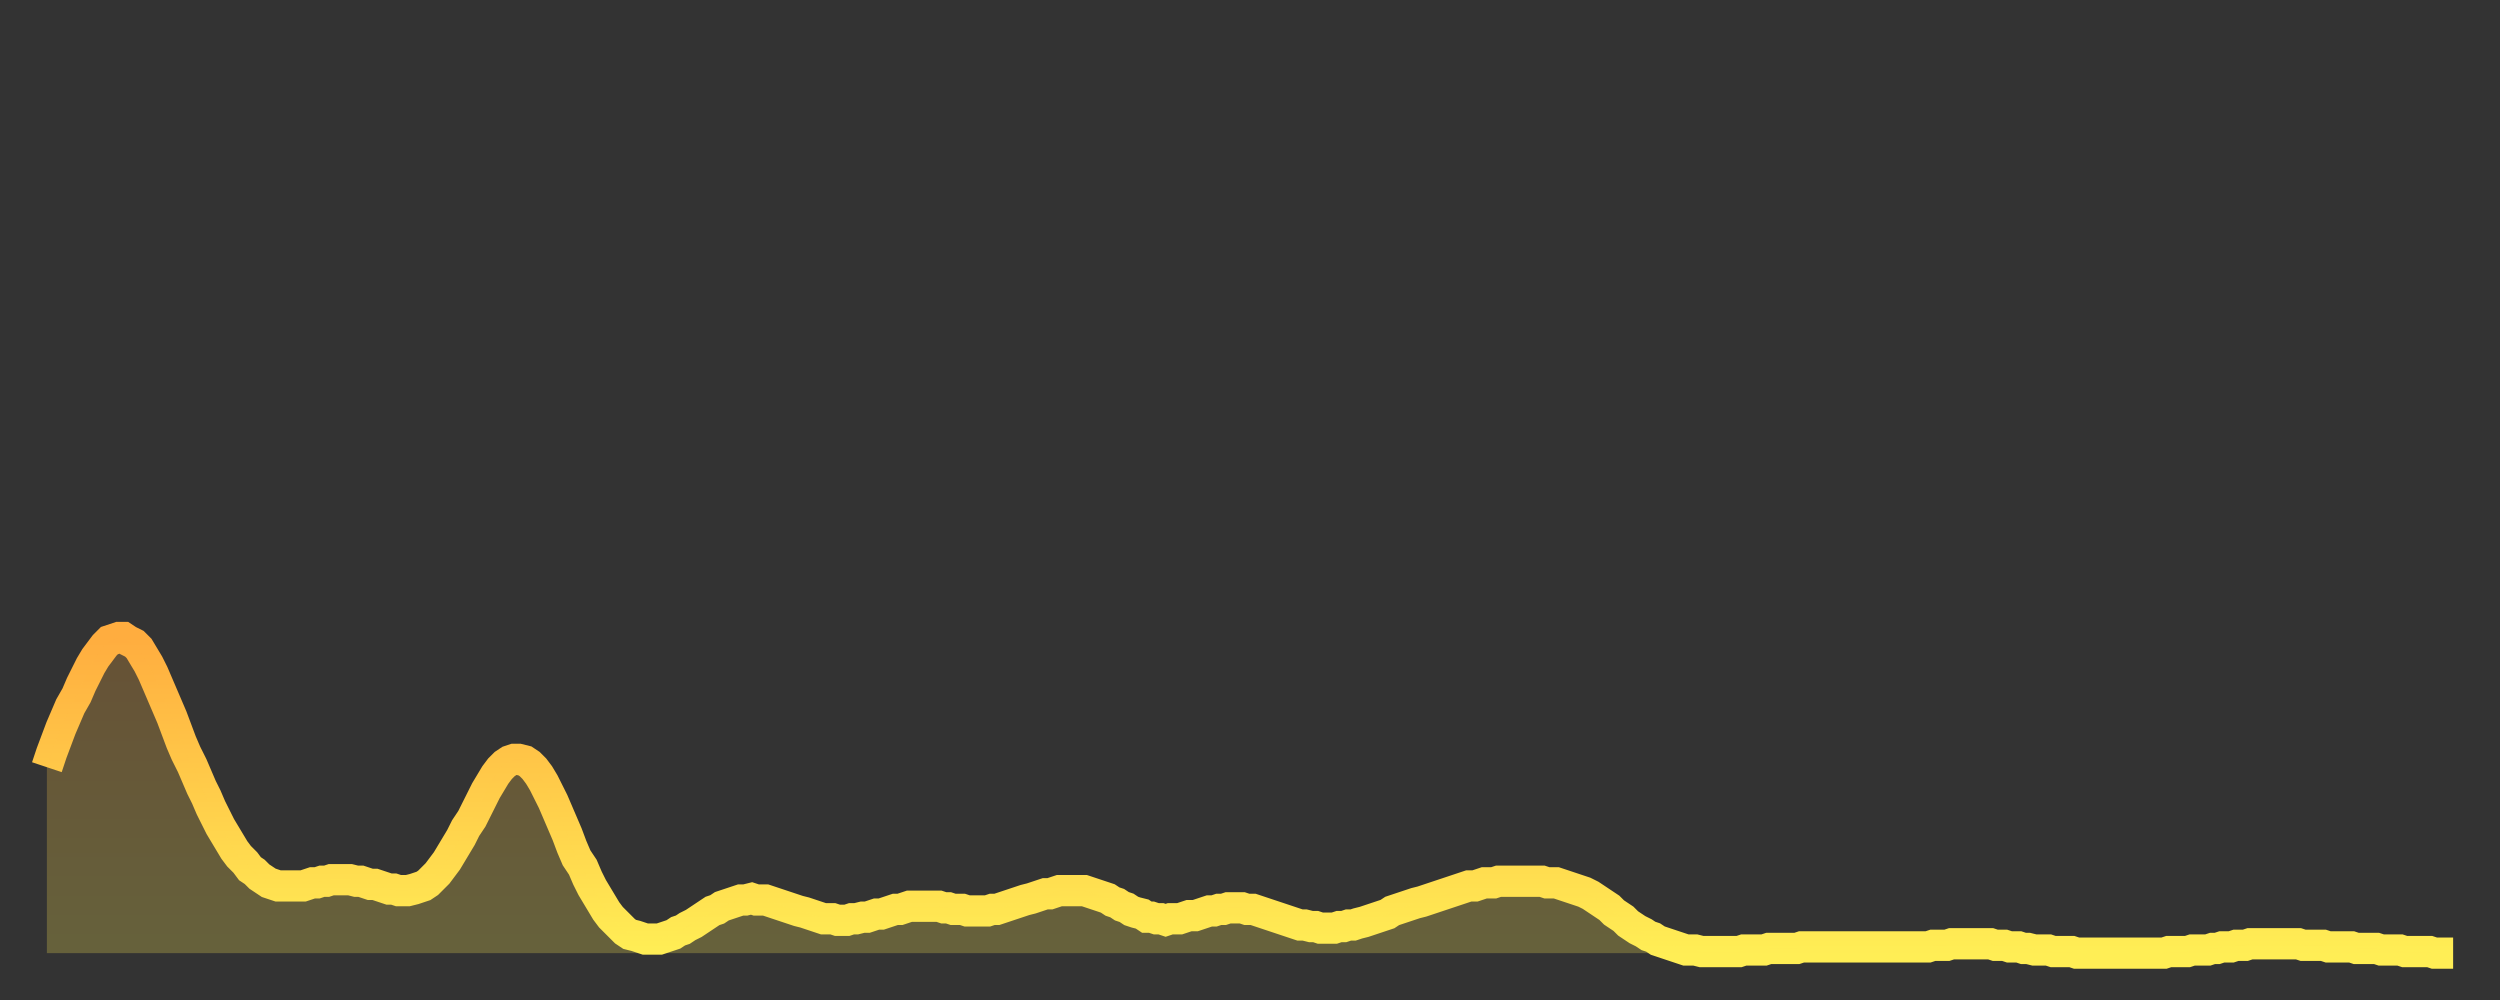 <?xml version="1.0" encoding="utf-8" ?>
<svg baseProfile="full" height="64" version="1.1" width="160" xmlns="http://www.w3.org/2000/svg" xmlns:ev="http://www.w3.org/2001/xml-events" xmlns:xlink="http://www.w3.org/1999/xlink"><rect width="100%" height="100%" fill="#333333" stroke="none"/><defs><linearGradient id="id1302070" x1="0" x2="0" y1="0" y2="1"><stop offset="0%" stop-color="#ffad3f" /><stop offset="50%" stop-color="#ffcd4a" /><stop offset="100%" stop-color="#ffee55" /></linearGradient></defs><g transform="translate(3,3)"><g><path d="M 0.0 46.1 0.3 45.2 0.6 44.4 0.9 43.6 1.2 42.9 1.5 42.2 1.9 41.5 2.2 40.8 2.5 40.2 2.8 39.6 3.1 39.1 3.4 38.7 3.7 38.3 4.0 38.0 4.3 37.9 4.6 37.8 4.9 37.8 5.2 38.0 5.6 38.2 5.9 38.5 6.2 39.0 6.5 39.5 6.8 40.1 7.1 40.8 7.4 41.5 7.7 42.2 8.0 42.9 8.3 43.7 8.6 44.5 8.9 45.2 9.3 46.0 9.6 46.7 9.9 47.4 10.2 48.0 10.5 48.7 10.8 49.3 11.1 49.9 11.4 50.4 11.7 50.9 12.0 51.4 12.3 51.8 12.7 52.2 13.0 52.6 13.3 52.8 13.6 53.1 13.9 53.3 14.2 53.5 14.5 53.6 14.8 53.7 15.1 53.7 15.4 53.7 15.7 53.7 16.0 53.7 16.4 53.7 16.7 53.6 17.0 53.5 17.3 53.5 17.6 53.4 17.9 53.4 18.2 53.3 18.5 53.3 18.8 53.3 19.1 53.3 19.4 53.3 19.8 53.4 20.1 53.4 20.4 53.5 20.7 53.6 21.0 53.6 21.3 53.7 21.6 53.8 21.9 53.9 22.2 53.9 22.5 54.0 22.8 54.0 23.1 54.0 23.5 53.9 23.8 53.8 24.1 53.7 24.4 53.5 24.7 53.2 25.0 52.9 25.3 52.5 25.6 52.1 25.9 51.6 26.2 51.1 26.5 50.6 26.8 50.0 27.2 49.4 27.5 48.8 27.8 48.2 28.1 47.6 28.4 47.1 28.7 46.6 29.0 46.2 29.3 45.9 29.6 45.7 29.9 45.6 30.2 45.6 30.6 45.7 30.9 45.9 31.2 46.2 31.5 46.6 31.8 47.1 32.1 47.7 32.4 48.3 32.7 49.0 33.0 49.7 33.3 50.4 33.6 51.2 33.9 51.9 34.3 52.5 34.6 53.2 34.9 53.8 35.2 54.3 35.5 54.8 35.8 55.3 36.1 55.7 36.4 56.0 36.7 56.3 37.0 56.6 37.3 56.8 37.7 56.9 38.0 57.0 38.3 57.1 38.6 57.1 38.9 57.1 39.2 57.1 39.5 57.0 39.8 56.9 40.1 56.8 40.4 56.6 40.7 56.5 41.0 56.3 41.4 56.1 41.7 55.9 42.0 55.7 42.3 55.5 42.6 55.3 42.9 55.2 43.2 55.0 43.5 54.9 43.8 54.8 44.1 54.7 44.4 54.6 44.7 54.6 45.1 54.5 45.4 54.6 45.7 54.6 46.0 54.6 46.3 54.7 46.6 54.8 46.9 54.9 47.2 55.0 47.5 55.1 47.8 55.2 48.1 55.3 48.5 55.4 48.8 55.5 49.1 55.6 49.4 55.7 49.7 55.8 50.0 55.8 50.3 55.8 50.6 55.9 50.9 55.9 51.2 55.9 51.5 55.8 51.8 55.8 52.2 55.7 52.5 55.7 52.8 55.6 53.1 55.5 53.4 55.5 53.7 55.4 54.0 55.3 54.3 55.2 54.6 55.2 54.9 55.1 55.2 55.0 55.6 55.0 55.9 55.0 56.2 55.0 56.5 55.0 56.8 55.0 57.1 55.0 57.4 55.1 57.7 55.1 58.0 55.2 58.3 55.2 58.6 55.2 58.9 55.3 59.3 55.3 59.6 55.3 59.9 55.3 60.2 55.3 60.5 55.2 60.8 55.2 61.1 55.1 61.4 55.0 61.7 54.9 62.0 54.8 62.3 54.7 62.6 54.6 63.0 54.5 63.3 54.4 63.6 54.3 63.9 54.2 64.2 54.2 64.5 54.1 64.8 54.0 65.1 54.0 65.4 54.0 65.7 54.0 66.0 54.0 66.4 54.0 66.7 54.1 67.0 54.2 67.3 54.3 67.6 54.4 67.9 54.5 68.2 54.7 68.5 54.8 68.8 55.0 69.1 55.1 69.4 55.3 69.7 55.4 70.1 55.5 70.4 55.7 70.7 55.7 71.0 55.8 71.3 55.8 71.6 55.9 71.9 55.8 72.2 55.8 72.5 55.8 72.8 55.7 73.1 55.6 73.5 55.6 73.8 55.5 74.1 55.4 74.4 55.3 74.7 55.3 75.0 55.2 75.3 55.2 75.6 55.1 75.9 55.1 76.2 55.1 76.5 55.1 76.8 55.2 77.2 55.2 77.5 55.3 77.8 55.4 78.1 55.5 78.4 55.6 78.7 55.7 79.0 55.8 79.3 55.9 79.6 56.0 79.9 56.1 80.2 56.2 80.5 56.2 80.9 56.3 81.2 56.3 81.5 56.4 81.8 56.4 82.1 56.4 82.4 56.4 82.7 56.3 83.0 56.3 83.3 56.2 83.6 56.2 83.9 56.1 84.3 56.0 84.6 55.9 84.9 55.8 85.2 55.7 85.5 55.6 85.8 55.5 86.1 55.3 86.4 55.2 86.7 55.1 87.0 55.0 87.3 54.9 87.6 54.8 88.0 54.7 88.3 54.6 88.6 54.5 88.9 54.4 89.2 54.3 89.5 54.2 89.8 54.1 90.1 54.0 90.4 53.9 90.7 53.8 91.0 53.7 91.4 53.7 91.7 53.6 92.0 53.5 92.3 53.5 92.6 53.5 92.9 53.4 93.2 53.4 93.5 53.4 93.8 53.4 94.1 53.4 94.4 53.4 94.7 53.4 95.1 53.4 95.4 53.4 95.7 53.4 96.0 53.5 96.3 53.5 96.6 53.5 96.9 53.6 97.2 53.7 97.5 53.8 97.8 53.9 98.1 54.0 98.4 54.1 98.8 54.3 99.1 54.5 99.4 54.7 99.7 54.9 100.0 55.1 100.3 55.4 100.6 55.6 100.9 55.8 101.2 56.1 101.5 56.3 101.8 56.5 102.2 56.7 102.5 56.9 102.8 57.0 103.1 57.2 103.4 57.3 103.7 57.4 104.0 57.5 104.3 57.6 104.6 57.7 104.9 57.8 105.2 57.8 105.5 57.8 105.9 57.9 106.2 57.9 106.5 57.9 106.8 57.9 107.1 57.9 107.4 57.9 107.7 57.9 108.0 57.9 108.3 57.9 108.6 57.8 108.9 57.8 109.3 57.8 109.6 57.8 109.9 57.8 110.2 57.7 110.5 57.7 110.8 57.7 111.1 57.7 111.4 57.7 111.7 57.7 112.0 57.7 112.3 57.6 112.6 57.6 113.0 57.6 113.3 57.6 113.6 57.6 113.9 57.6 114.2 57.6 114.5 57.6 114.8 57.6 115.1 57.6 115.4 57.6 115.7 57.6 116.0 57.6 116.3 57.6 116.7 57.6 117.0 57.6 117.3 57.6 117.6 57.6 117.9 57.6 118.2 57.6 118.5 57.6 118.8 57.6 119.1 57.6 119.4 57.6 119.7 57.6 120.1 57.6 120.4 57.6 120.7 57.5 121.0 57.5 121.3 57.5 121.6 57.5 121.9 57.4 122.2 57.4 122.5 57.4 122.8 57.4 123.1 57.4 123.4 57.4 123.8 57.4 124.1 57.4 124.4 57.4 124.7 57.5 125.0 57.5 125.3 57.5 125.6 57.6 125.9 57.6 126.2 57.6 126.5 57.7 126.8 57.7 127.2 57.8 127.5 57.8 127.8 57.8 128.1 57.8 128.4 57.9 128.7 57.9 129.0 57.9 129.3 57.9 129.6 57.9 129.9 58.0 130.2 58.0 130.5 58.0 130.9 58.0 131.2 58.0 131.5 58.0 131.8 58.0 132.1 58.0 132.4 58.0 132.7 58.0 133.0 58.0 133.3 58.0 133.6 58.0 133.9 58.0 134.2 58.0 134.6 58.0 134.9 58.0 135.2 58.0 135.5 58.0 135.8 57.9 136.1 57.9 136.4 57.9 136.7 57.9 137.0 57.9 137.3 57.8 137.6 57.8 138.0 57.8 138.3 57.8 138.6 57.7 138.9 57.7 139.2 57.6 139.5 57.6 139.8 57.6 140.1 57.5 140.4 57.5 140.7 57.5 141.0 57.4 141.3 57.4 141.7 57.4 142.0 57.4 142.3 57.4 142.6 57.4 142.9 57.4 143.2 57.4 143.5 57.4 143.8 57.4 144.1 57.4 144.4 57.5 144.7 57.5 145.1 57.5 145.4 57.5 145.7 57.5 146.0 57.6 146.3 57.6 146.6 57.6 146.9 57.6 147.2 57.6 147.5 57.6 147.8 57.7 148.1 57.7 148.4 57.7 148.8 57.7 149.1 57.7 149.4 57.8 149.7 57.8 150.0 57.8 150.3 57.8 150.6 57.8 150.9 57.9 151.2 57.9 151.5 57.9 151.8 57.9 152.1 57.9 152.5 57.9 152.8 58.0 153.1 58.0 153.4 58.0 153.7 58.0 154.0 58.0" fill="none" id="graph-curve" opacity="1" stroke="url(#id1302070)" stroke-width="2" /><path d="M 0 58 L 0.0 46.1 0.3 45.2 0.6 44.4 0.9 43.6 1.2 42.9 1.5 42.2 1.9 41.5 2.2 40.8 2.5 40.2 2.8 39.6 3.1 39.1 3.4 38.7 3.7 38.3 4.0 38.0 4.3 37.9 4.6 37.8 4.9 37.8 5.2 38.0 5.6 38.2 5.9 38.5 6.2 39.0 6.5 39.5 6.8 40.1 7.1 40.8 7.4 41.5 7.7 42.2 8.0 42.9 8.3 43.7 8.6 44.5 8.9 45.2 9.3 46.0 9.6 46.7 9.9 47.4 10.2 48.0 10.5 48.7 10.8 49.3 11.1 49.9 11.4 50.4 11.7 50.9 12.0 51.4 12.3 51.8 12.7 52.2 13.0 52.6 13.3 52.8 13.6 53.1 13.9 53.3 14.2 53.5 14.5 53.6 14.8 53.7 15.1 53.7 15.4 53.7 15.7 53.7 16.0 53.7 16.4 53.7 16.7 53.6 17.0 53.5 17.3 53.5 17.6 53.4 17.9 53.4 18.2 53.3 18.5 53.3 18.8 53.3 19.1 53.3 19.4 53.3 19.8 53.4 20.1 53.4 20.4 53.5 20.7 53.6 21.0 53.6 21.3 53.7 21.6 53.8 21.9 53.9 22.2 53.9 22.5 54.0 22.8 54.0 23.1 54.0 23.5 53.9 23.8 53.8 24.1 53.7 24.4 53.5 24.7 53.2 25.0 52.9 25.3 52.5 25.6 52.1 25.9 51.6 26.2 51.1 26.5 50.6 26.8 50.0 27.2 49.4 27.5 48.8 27.8 48.2 28.1 47.6 28.4 47.1 28.7 46.6 29.0 46.2 29.3 45.9 29.6 45.7 29.9 45.6 30.2 45.6 30.6 45.7 30.9 45.9 31.2 46.2 31.5 46.6 31.8 47.1 32.1 47.7 32.4 48.3 32.7 49.0 33.0 49.7 33.3 50.4 33.6 51.2 33.9 51.9 34.3 52.5 34.6 53.2 34.9 53.8 35.2 54.3 35.5 54.8 35.8 55.3 36.1 55.7 36.4 56.0 36.7 56.3 37.0 56.6 37.3 56.8 37.7 56.9 38.0 57.0 38.3 57.1 38.6 57.1 38.9 57.1 39.2 57.1 39.5 57.0 39.8 56.9 40.1 56.8 40.4 56.6 40.7 56.5 41.0 56.3 41.4 56.1 41.7 55.9 42.0 55.7 42.3 55.5 42.6 55.3 42.9 55.2 43.2 55.0 43.5 54.9 43.8 54.8 44.1 54.7 44.4 54.6 44.7 54.6 45.1 54.5 45.4 54.6 45.7 54.6 46.0 54.6 46.3 54.7 46.6 54.8 46.9 54.9 47.2 55.0 47.5 55.1 47.8 55.2 48.1 55.3 48.5 55.4 48.8 55.5 49.1 55.6 49.4 55.7 49.7 55.8 50.0 55.8 50.3 55.8 50.6 55.9 50.9 55.9 51.2 55.9 51.5 55.8 51.8 55.8 52.2 55.7 52.5 55.7 52.8 55.6 53.1 55.5 53.4 55.5 53.7 55.4 54.0 55.3 54.3 55.2 54.6 55.2 54.9 55.1 55.2 55.0 55.6 55.0 55.9 55.0 56.2 55.0 56.5 55.0 56.8 55.0 57.1 55.0 57.4 55.1 57.7 55.1 58.0 55.2 58.3 55.2 58.6 55.2 58.9 55.3 59.3 55.3 59.6 55.3 59.9 55.3 60.2 55.3 60.5 55.2 60.8 55.2 61.1 55.1 61.4 55.0 61.7 54.9 62.0 54.8 62.3 54.7 62.6 54.6 63.0 54.5 63.3 54.4 63.6 54.3 63.9 54.2 64.2 54.2 64.5 54.1 64.8 54.0 65.1 54.0 65.4 54.0 65.7 54.0 66.0 54.0 66.4 54.0 66.7 54.1 67.0 54.2 67.3 54.3 67.6 54.4 67.9 54.5 68.2 54.7 68.5 54.8 68.8 55.0 69.1 55.1 69.4 55.3 69.7 55.4 70.1 55.5 70.4 55.7 70.7 55.7 71.0 55.8 71.3 55.8 71.6 55.9 71.9 55.8 72.2 55.8 72.5 55.8 72.8 55.7 73.1 55.6 73.5 55.6 73.8 55.5 74.1 55.4 74.4 55.3 74.7 55.3 75.0 55.2 75.3 55.2 75.6 55.1 75.9 55.1 76.2 55.1 76.5 55.1 76.8 55.2 77.2 55.2 77.5 55.3 77.8 55.4 78.1 55.5 78.4 55.6 78.7 55.7 79.0 55.8 79.3 55.9 79.6 56.0 79.9 56.1 80.2 56.2 80.5 56.2 80.9 56.3 81.2 56.3 81.5 56.4 81.8 56.4 82.1 56.4 82.4 56.4 82.7 56.3 83.0 56.3 83.3 56.2 83.6 56.2 83.9 56.1 84.3 56.0 84.6 55.9 84.9 55.8 85.2 55.7 85.5 55.6 85.8 55.5 86.1 55.3 86.4 55.2 86.7 55.1 87.0 55.0 87.3 54.9 87.6 54.8 88.0 54.7 88.3 54.6 88.6 54.5 88.9 54.4 89.2 54.3 89.5 54.2 89.8 54.1 90.1 54.0 90.4 53.9 90.7 53.8 91.0 53.7 91.4 53.7 91.7 53.6 92.0 53.5 92.3 53.5 92.6 53.5 92.9 53.4 93.2 53.4 93.5 53.4 93.8 53.4 94.1 53.4 94.4 53.4 94.7 53.4 95.1 53.4 95.4 53.4 95.7 53.4 96.0 53.5 96.3 53.5 96.6 53.5 96.9 53.6 97.2 53.7 97.5 53.8 97.8 53.9 98.1 54.0 98.4 54.1 98.8 54.3 99.1 54.5 99.4 54.7 99.7 54.9 100.0 55.1 100.3 55.4 100.6 55.6 100.9 55.8 101.2 56.1 101.5 56.3 101.8 56.5 102.2 56.7 102.5 56.9 102.8 57.0 103.1 57.2 103.4 57.3 103.7 57.4 104.0 57.5 104.3 57.6 104.6 57.7 104.9 57.8 105.2 57.8 105.5 57.8 105.9 57.9 106.2 57.9 106.5 57.9 106.8 57.9 107.1 57.9 107.4 57.9 107.7 57.9 108.0 57.9 108.3 57.9 108.6 57.8 108.9 57.8 109.3 57.8 109.6 57.8 109.9 57.8 110.2 57.7 110.5 57.7 110.8 57.7 111.1 57.7 111.4 57.7 111.7 57.7 112.0 57.7 112.3 57.6 112.6 57.6 113.0 57.6 113.3 57.6 113.6 57.6 113.9 57.6 114.2 57.6 114.5 57.6 114.8 57.6 115.1 57.6 115.4 57.6 115.7 57.6 116.0 57.6 116.3 57.6 116.7 57.6 117.0 57.6 117.3 57.6 117.6 57.6 117.9 57.6 118.2 57.6 118.5 57.6 118.8 57.6 119.1 57.6 119.4 57.6 119.7 57.6 120.1 57.6 120.4 57.6 120.7 57.5 121.0 57.5 121.3 57.5 121.6 57.5 121.9 57.4 122.2 57.4 122.5 57.4 122.8 57.4 123.1 57.4 123.4 57.4 123.8 57.4 124.1 57.4 124.4 57.4 124.7 57.5 125.0 57.5 125.3 57.5 125.6 57.6 125.9 57.6 126.2 57.6 126.5 57.7 126.8 57.7 127.2 57.8 127.5 57.8 127.8 57.8 128.1 57.8 128.4 57.9 128.7 57.9 129.0 57.9 129.3 57.9 129.6 57.9 129.9 58.0 130.2 58.0 130.5 58.0 130.9 58.0 131.2 58.0 131.5 58.0 131.8 58.0 132.1 58.0 132.4 58.0 132.7 58.0 133.0 58.0 133.3 58.0 133.6 58.0 133.9 58.0 134.2 58.0 134.6 58.0 134.9 58.0 135.2 58.0 135.5 58.0 135.8 57.9 136.1 57.9 136.4 57.9 136.7 57.9 137.0 57.9 137.3 57.8 137.6 57.8 138.0 57.8 138.3 57.8 138.6 57.7 138.9 57.7 139.2 57.6 139.5 57.6 139.8 57.6 140.1 57.5 140.4 57.5 140.7 57.5 141.0 57.4 141.3 57.4 141.7 57.4 142.0 57.4 142.3 57.4 142.6 57.4 142.9 57.4 143.2 57.4 143.5 57.4 143.8 57.4 144.1 57.4 144.4 57.5 144.7 57.5 145.1 57.5 145.4 57.5 145.7 57.5 146.0 57.6 146.3 57.6 146.6 57.6 146.9 57.6 147.2 57.6 147.5 57.6 147.8 57.7 148.1 57.7 148.4 57.7 148.8 57.7 149.1 57.7 149.4 57.8 149.7 57.8 150.0 57.8 150.3 57.8 150.6 57.8 150.9 57.9 151.2 57.9 151.5 57.9 151.8 57.9 152.1 57.9 152.5 57.9 152.8 58.0 153.1 58.0 153.4 58.0 153.7 58.0 154.0 58.0 154 58" fill="url(#id1302070)" fill-opacity=".25" id="graph-shadow" /></g></g></svg>